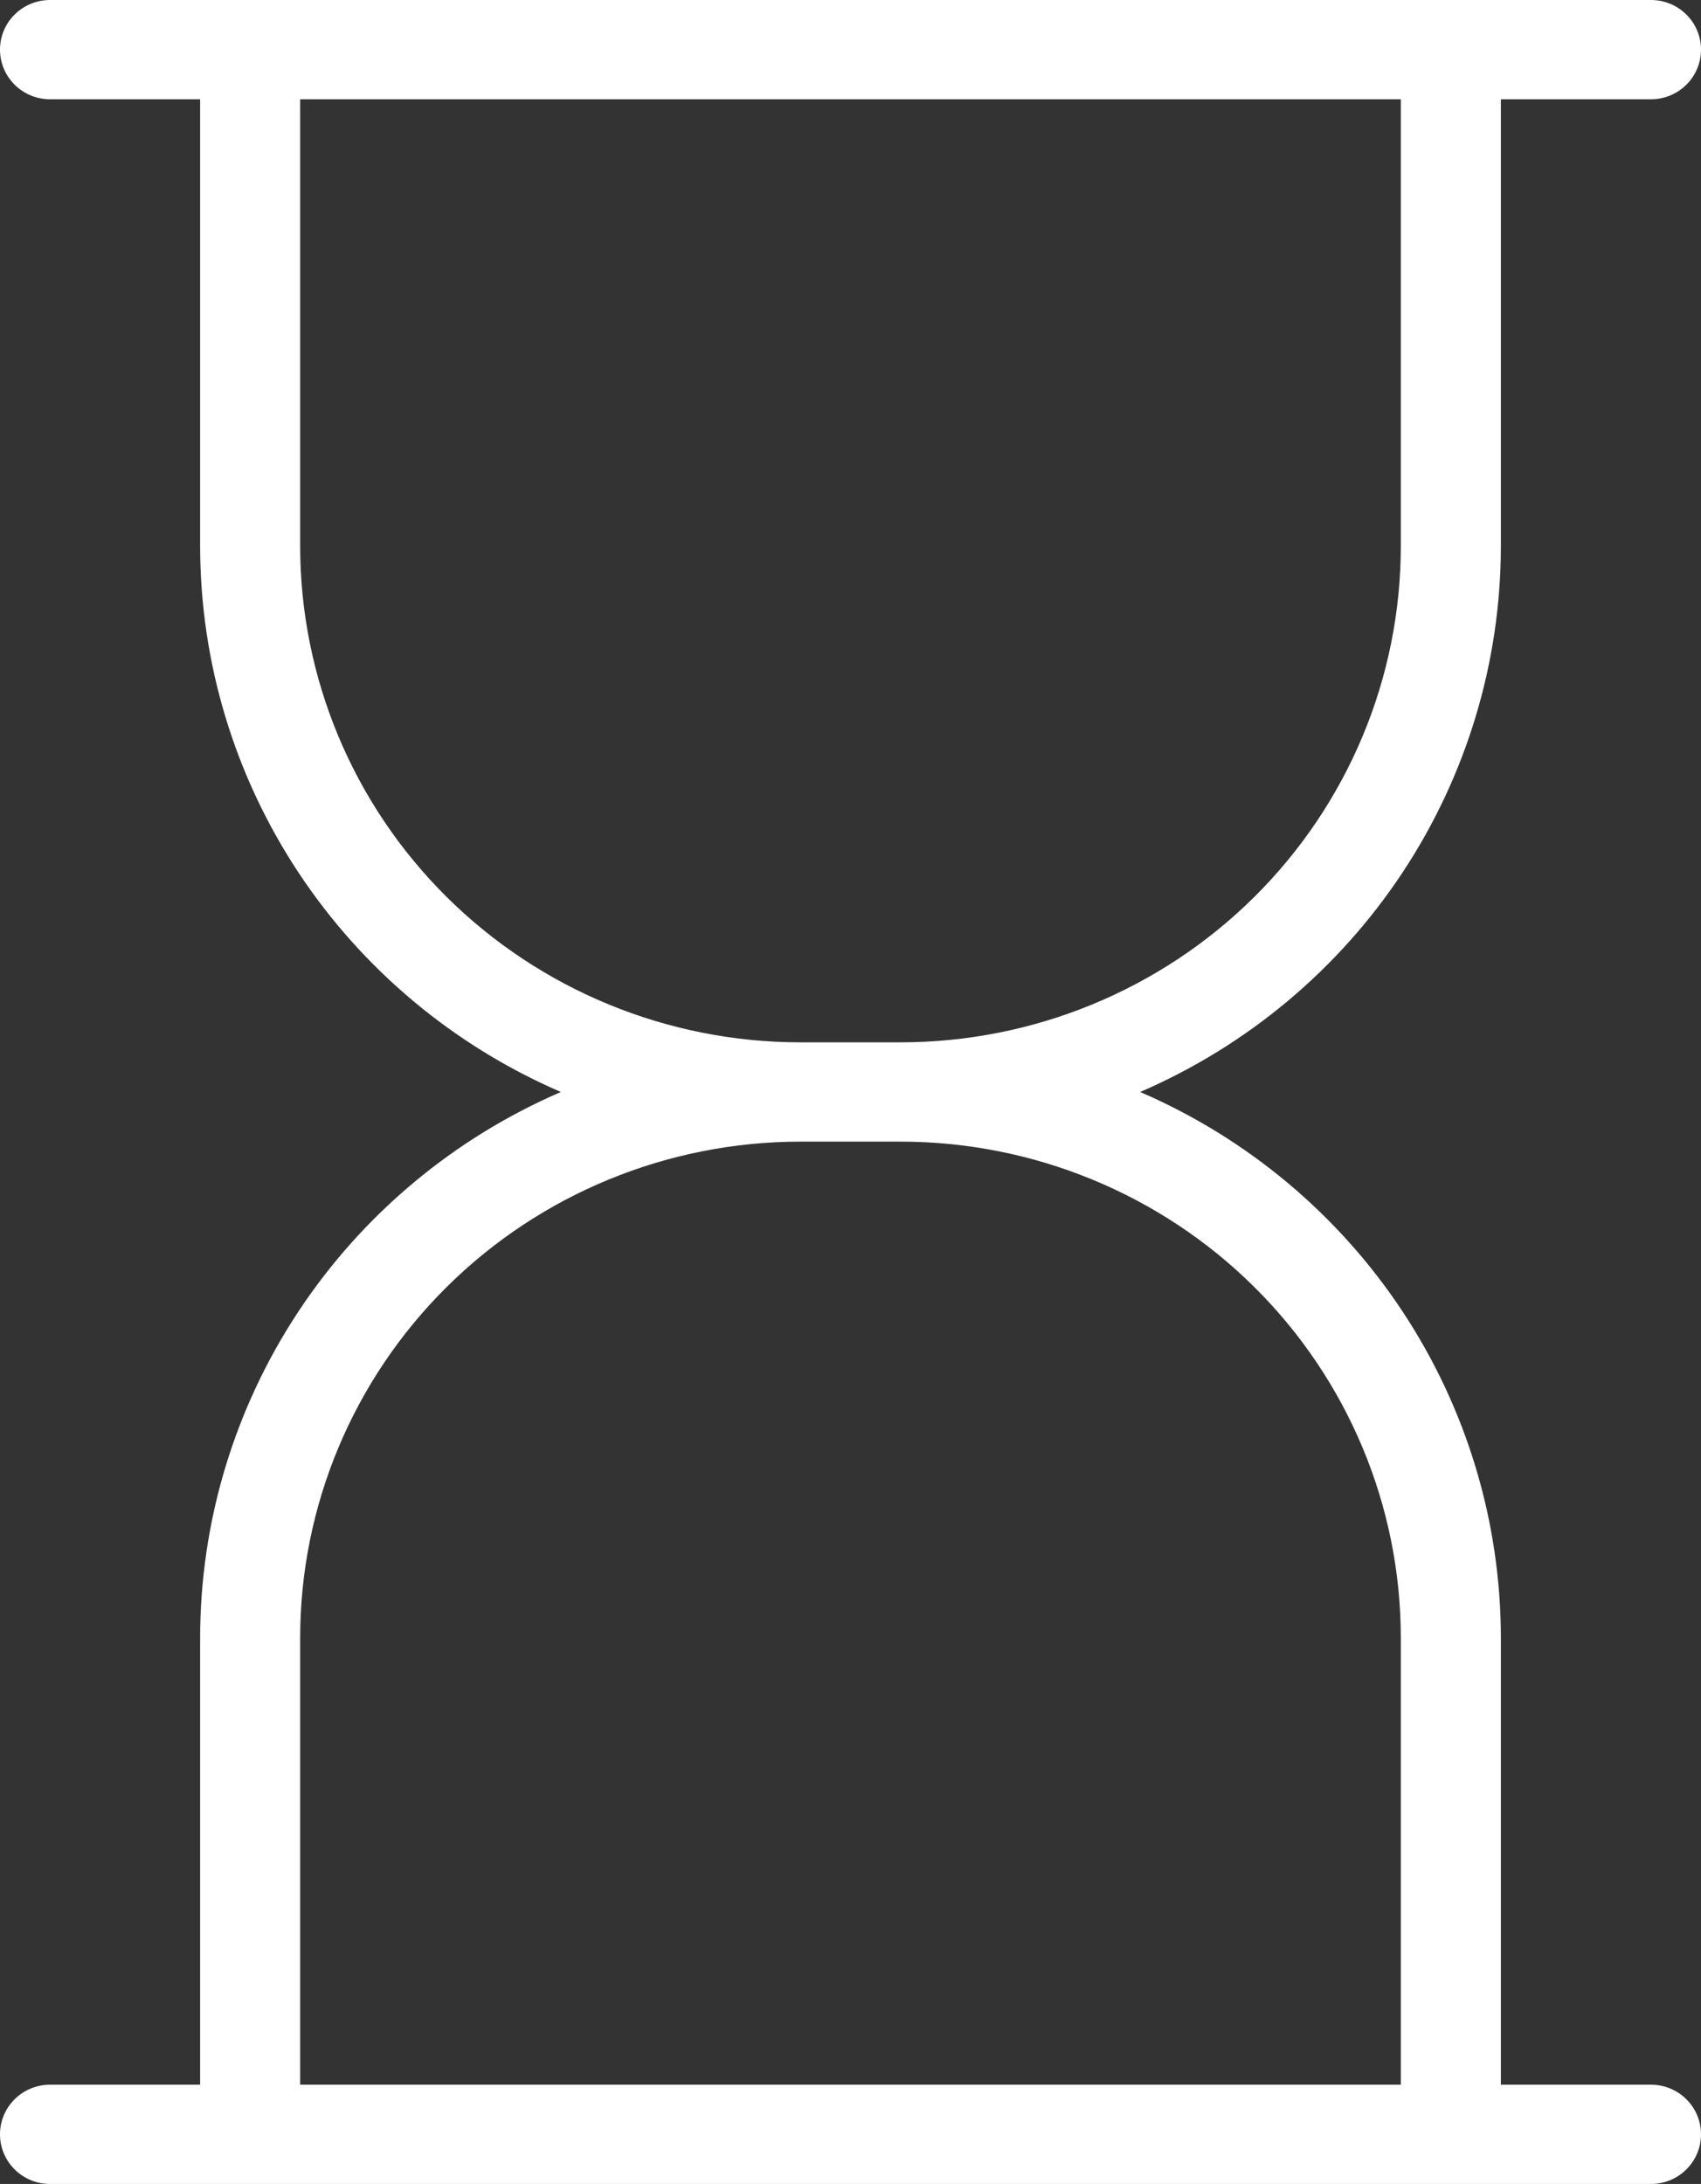 <svg width="67" height="86" viewBox="0 0 67 86" fill="none" xmlns="http://www.w3.org/2000/svg">
<rect x="0" y="0" width="67" height="86" fill="#333333" stroke="none"/>
<path id="Vector" d="M65.029 3.909H59.117V21.5C59.116 26.067 57.771 30.534 55.247 34.353C52.722 38.172 49.129 41.178 44.908 43C49.13 44.822 52.723 47.828 55.247 51.647C57.771 55.466 59.116 59.933 59.117 64.5V82.091H65.029C66.118 82.091 67 82.966 67 84.046C67 85.125 66.118 86 65.029 86H1.971C0.883 86 0 85.125 0 84.046C0 82.966 0.882 82.091 1.971 82.091H7.883V64.5C7.884 59.933 9.229 55.466 11.753 51.647C14.277 47.828 17.871 44.822 22.092 43C17.87 41.178 14.277 38.172 11.753 34.353C9.229 30.534 7.884 26.067 7.883 21.5V3.909H1.971C0.883 3.909 0 3.034 0 1.954C0 0.875 0.882 0 1.971 0H65.029C66.118 0 67 0.875 67 1.954C67 3.034 66.118 3.909 65.029 3.909ZM11.823 64.5V82.091H55.176V64.5C55.176 59.316 53.1 54.344 49.404 50.679C45.709 47.014 40.696 44.955 35.47 44.955H31.529C26.303 44.955 21.29 47.014 17.595 50.679C13.899 54.344 11.823 59.316 11.823 64.5H11.823ZM55.176 3.909H11.823V21.5C11.823 26.684 13.899 31.656 17.594 35.321C21.29 38.986 26.302 41.045 31.529 41.045H35.47C40.696 41.045 45.709 38.986 49.404 35.321C53.099 31.656 55.176 26.684 55.176 21.5L55.176 3.909Z" fill="white"/>
</svg>
